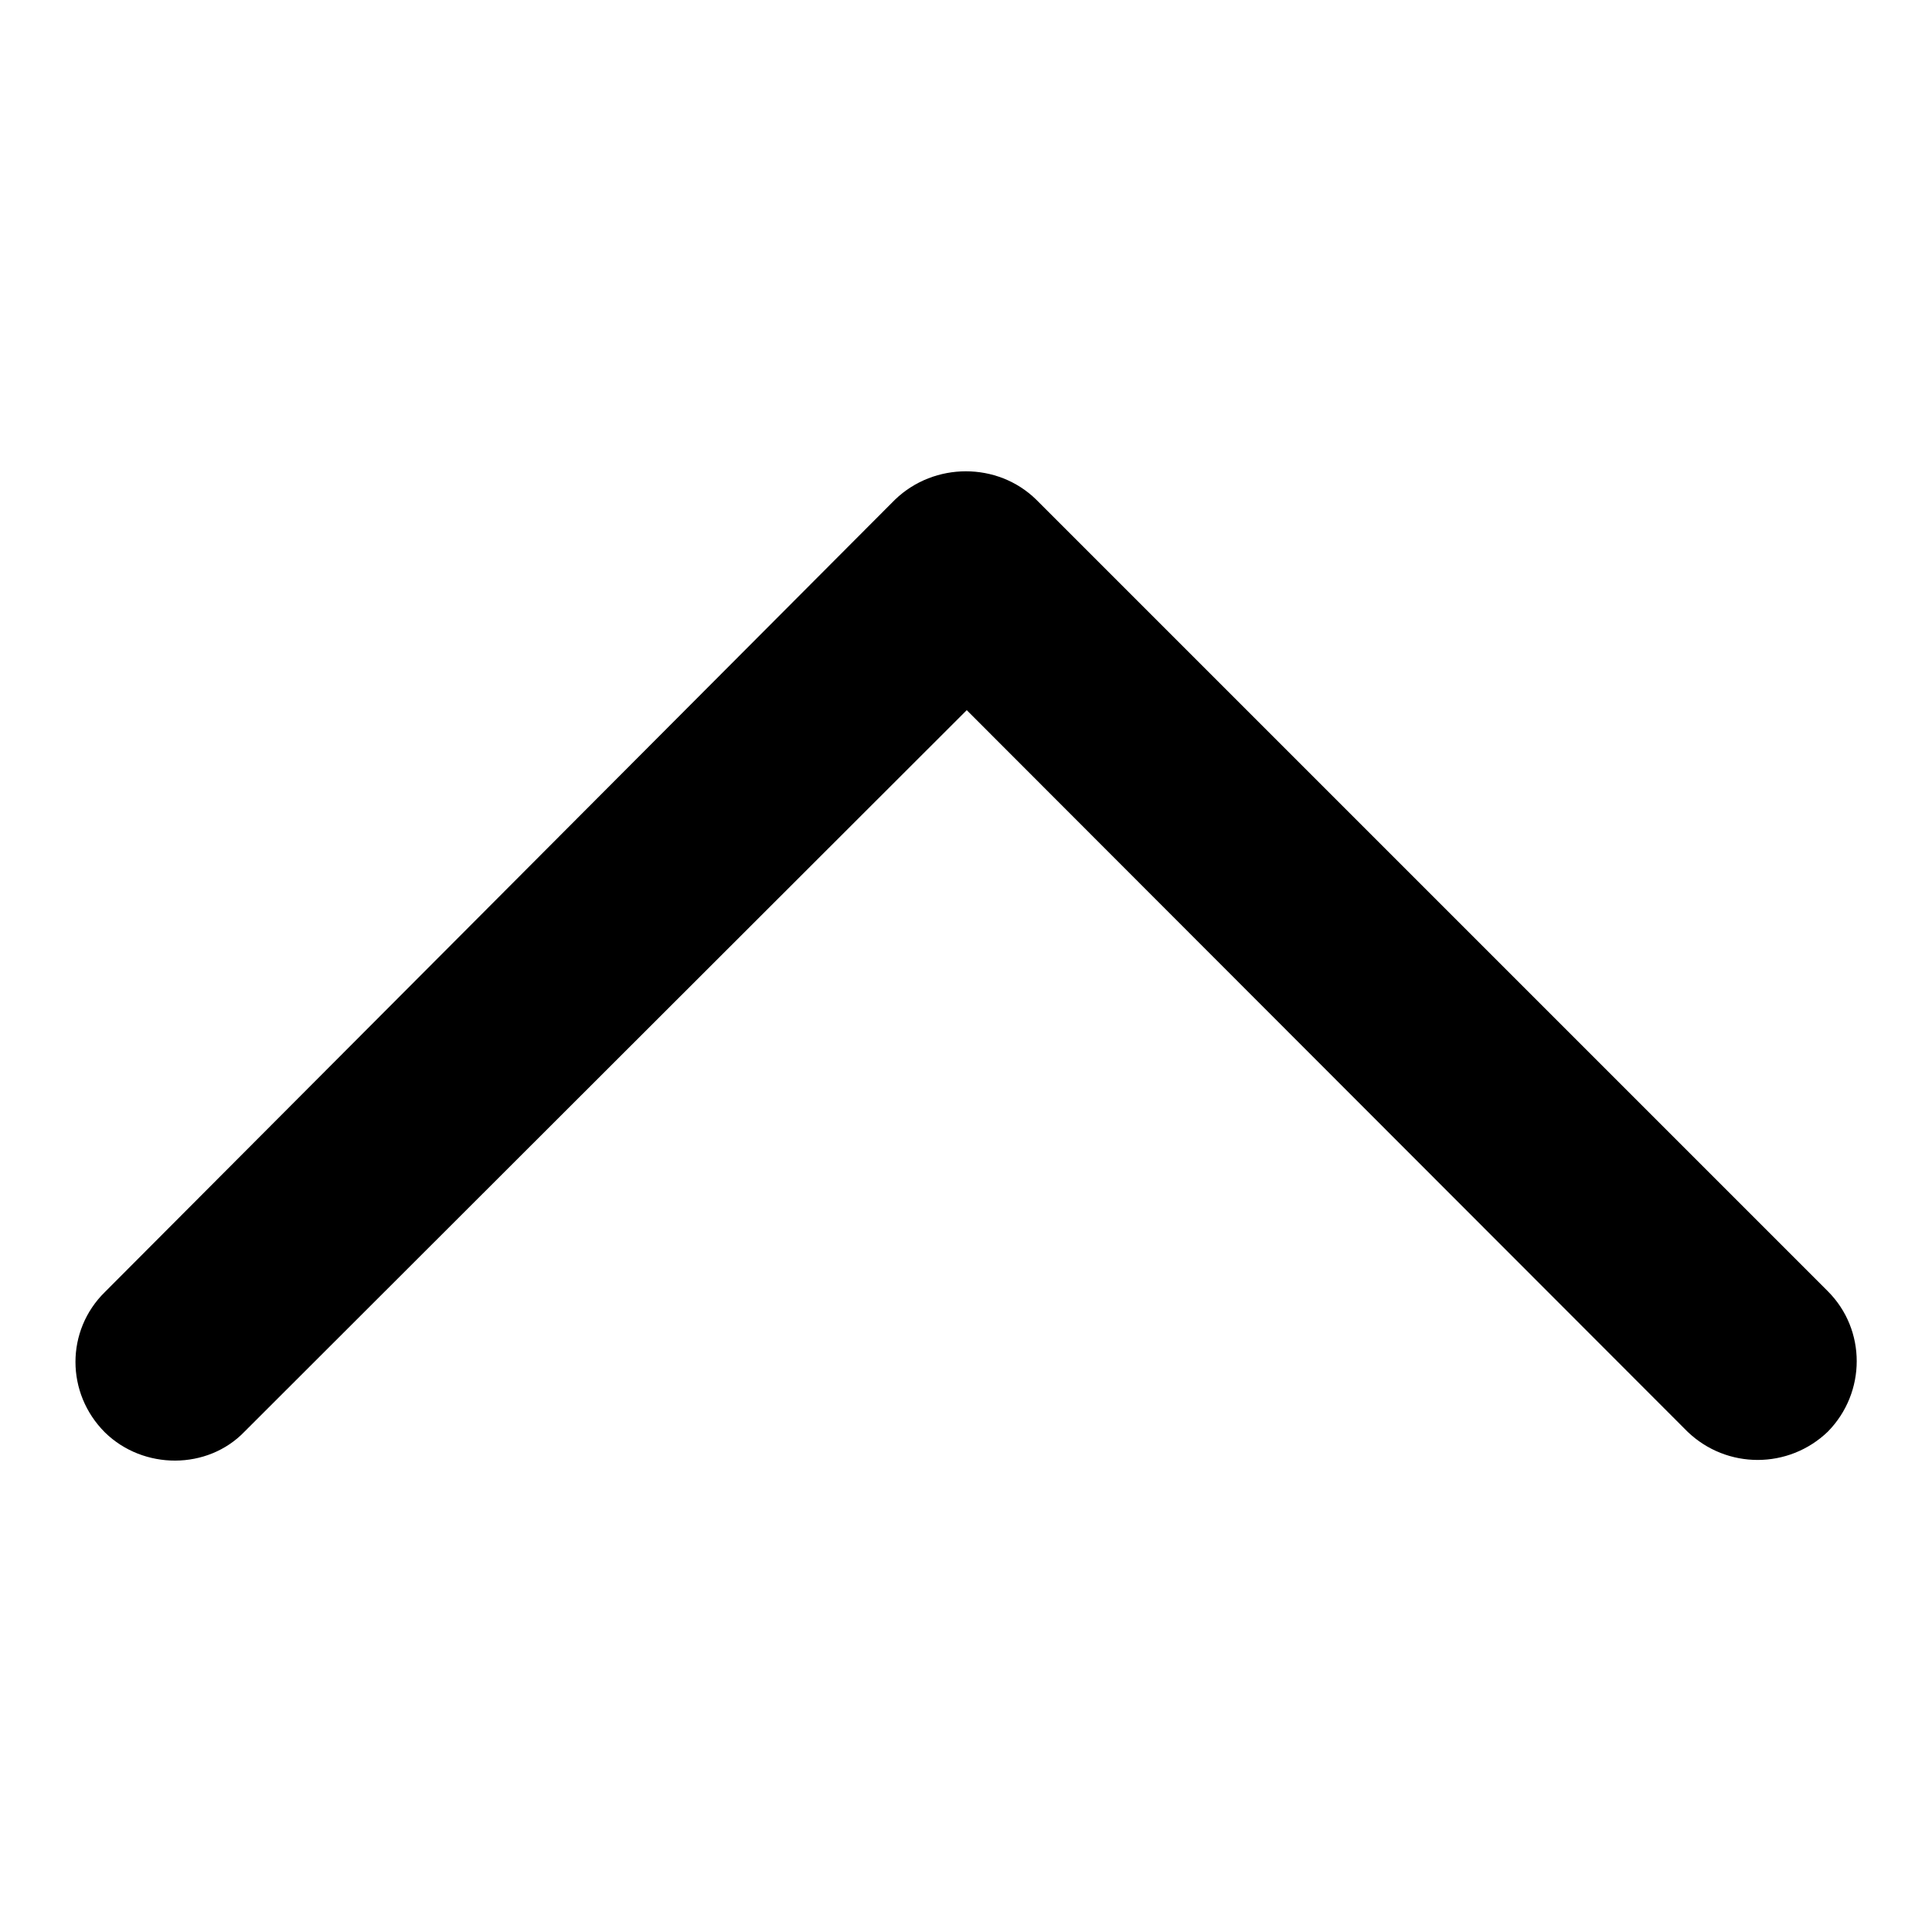 <?xml version="1.0" encoding="utf-8"?>
<!-- Svg Vector Icons : http://www.onlinewebfonts.com/icon -->
<!DOCTYPE svg PUBLIC "-//W3C//DTD SVG 1.1//EN" "http://www.w3.org/Graphics/SVG/1.1/DTD/svg11.dtd">
<svg version="1.1" xmlns="http://www.w3.org/2000/svg" xmlns:xlink="http://www.w3.org/1999/xlink" x="0px" y="0px" viewBox="0 0 256 256" enable-background="new 0 0 256 256" xml:space="preserve">
<g><g><path fill="#000000" d="M32.4,189.7L32.4,189.7l95.7-95.6l95.5,95.6c5.2,5,13.4,5,18.6,0c5.1-5.2,5.1-13.5,0-18.6L137.3,66.2c-5.1-5-13.5-5-18.7,0L13.9,171.2c-5.2,5.1-5.2,13.4,0,18.6C19,194.8,27.5,194.8,32.4,189.7L32.4,189.7z"/></g></g>
</svg>